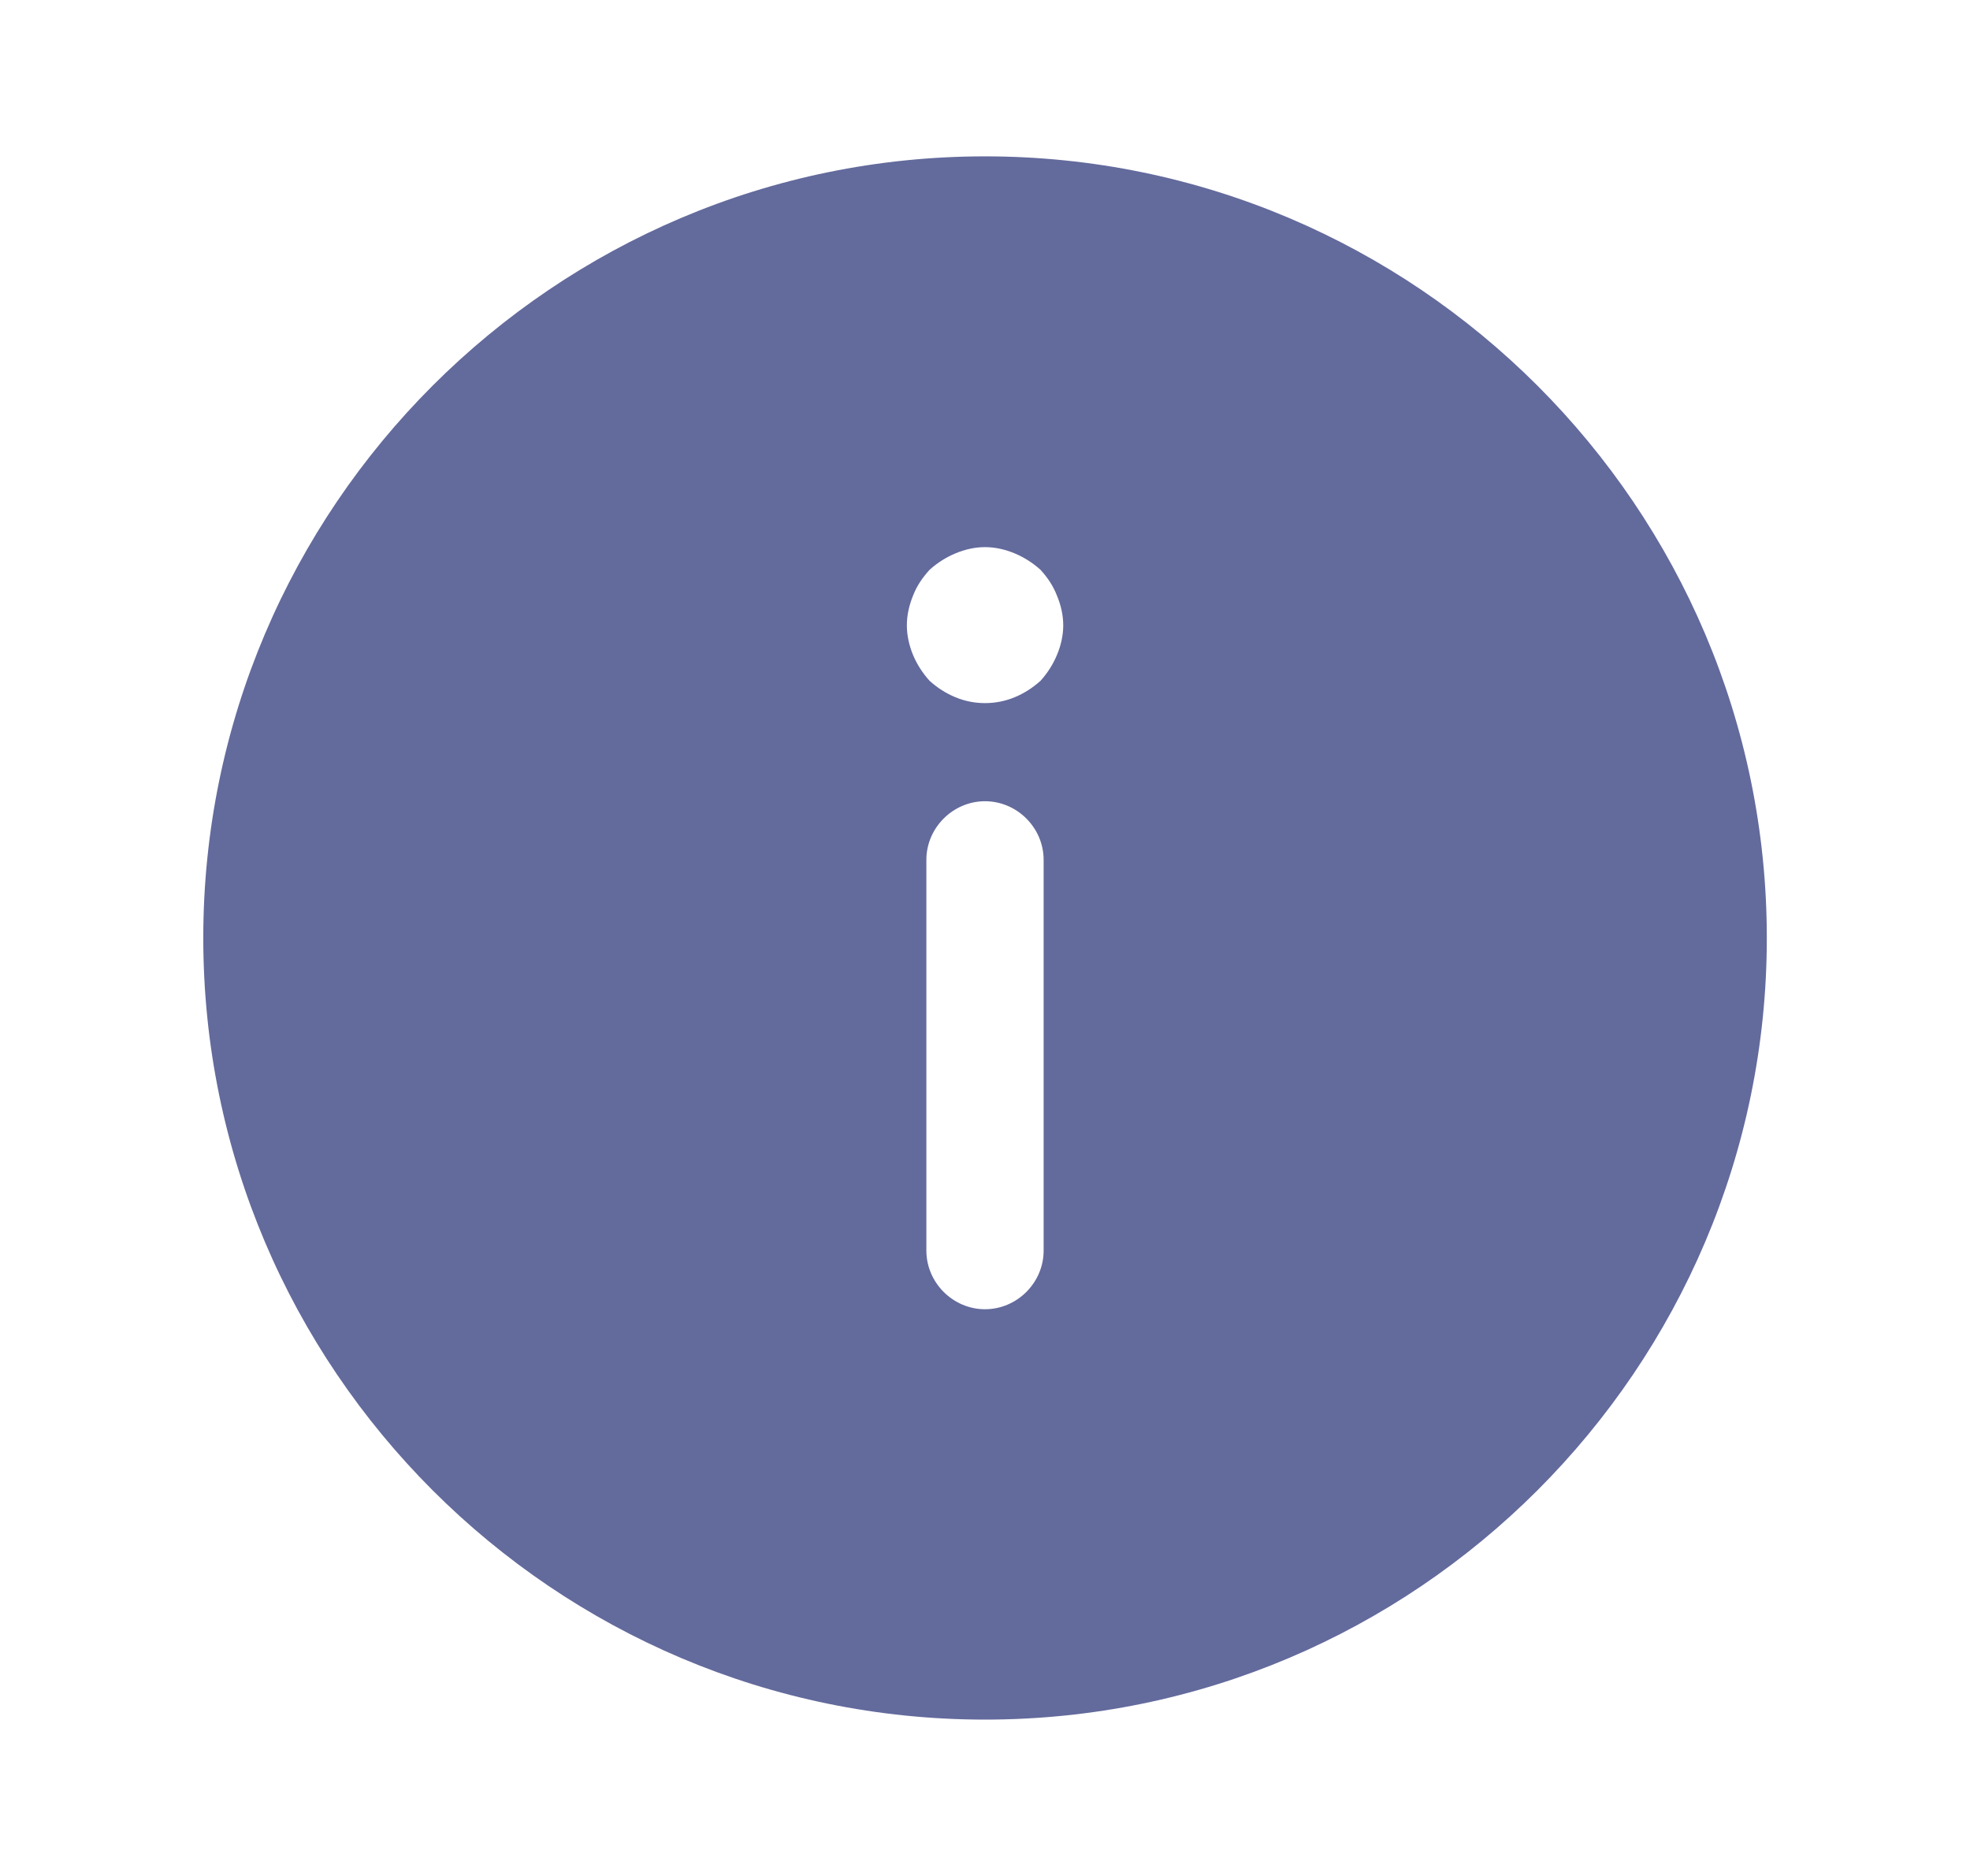 <svg width="21" height="20" viewBox="0 0 21 20" fill="none" xmlns="http://www.w3.org/2000/svg">
<path d="M10.5 18.333C15.092 18.333 18.834 14.592 18.834 10C18.834 5.408 15.092 1.667 10.5 1.667C5.909 1.667 2.167 5.408 2.167 10C2.167 14.592 5.909 18.333 10.5 18.333ZM11.125 13.333C11.125 13.675 10.842 13.958 10.5 13.958C10.159 13.958 9.875 13.675 9.875 13.333L9.875 9.167C9.875 8.825 10.159 8.542 10.5 8.542C10.842 8.542 11.125 8.825 11.125 9.167L11.125 13.333ZM9.733 6.35C9.775 6.242 9.834 6.158 9.909 6.075C9.992 6 10.084 5.942 10.184 5.9C10.284 5.858 10.392 5.833 10.5 5.833C10.608 5.833 10.717 5.858 10.817 5.9C10.917 5.942 11.008 6 11.092 6.075C11.167 6.158 11.225 6.242 11.267 6.35C11.309 6.45 11.334 6.558 11.334 6.667C11.334 6.775 11.309 6.883 11.267 6.983C11.225 7.083 11.167 7.175 11.092 7.258C11.008 7.333 10.917 7.392 10.817 7.433C10.617 7.517 10.383 7.517 10.184 7.433C10.084 7.392 9.992 7.333 9.909 7.258C9.834 7.175 9.775 7.083 9.733 6.983C9.692 6.883 9.667 6.775 9.667 6.667C9.667 6.558 9.692 6.45 9.733 6.35Z" fill="#636A9C"/>
</svg>

